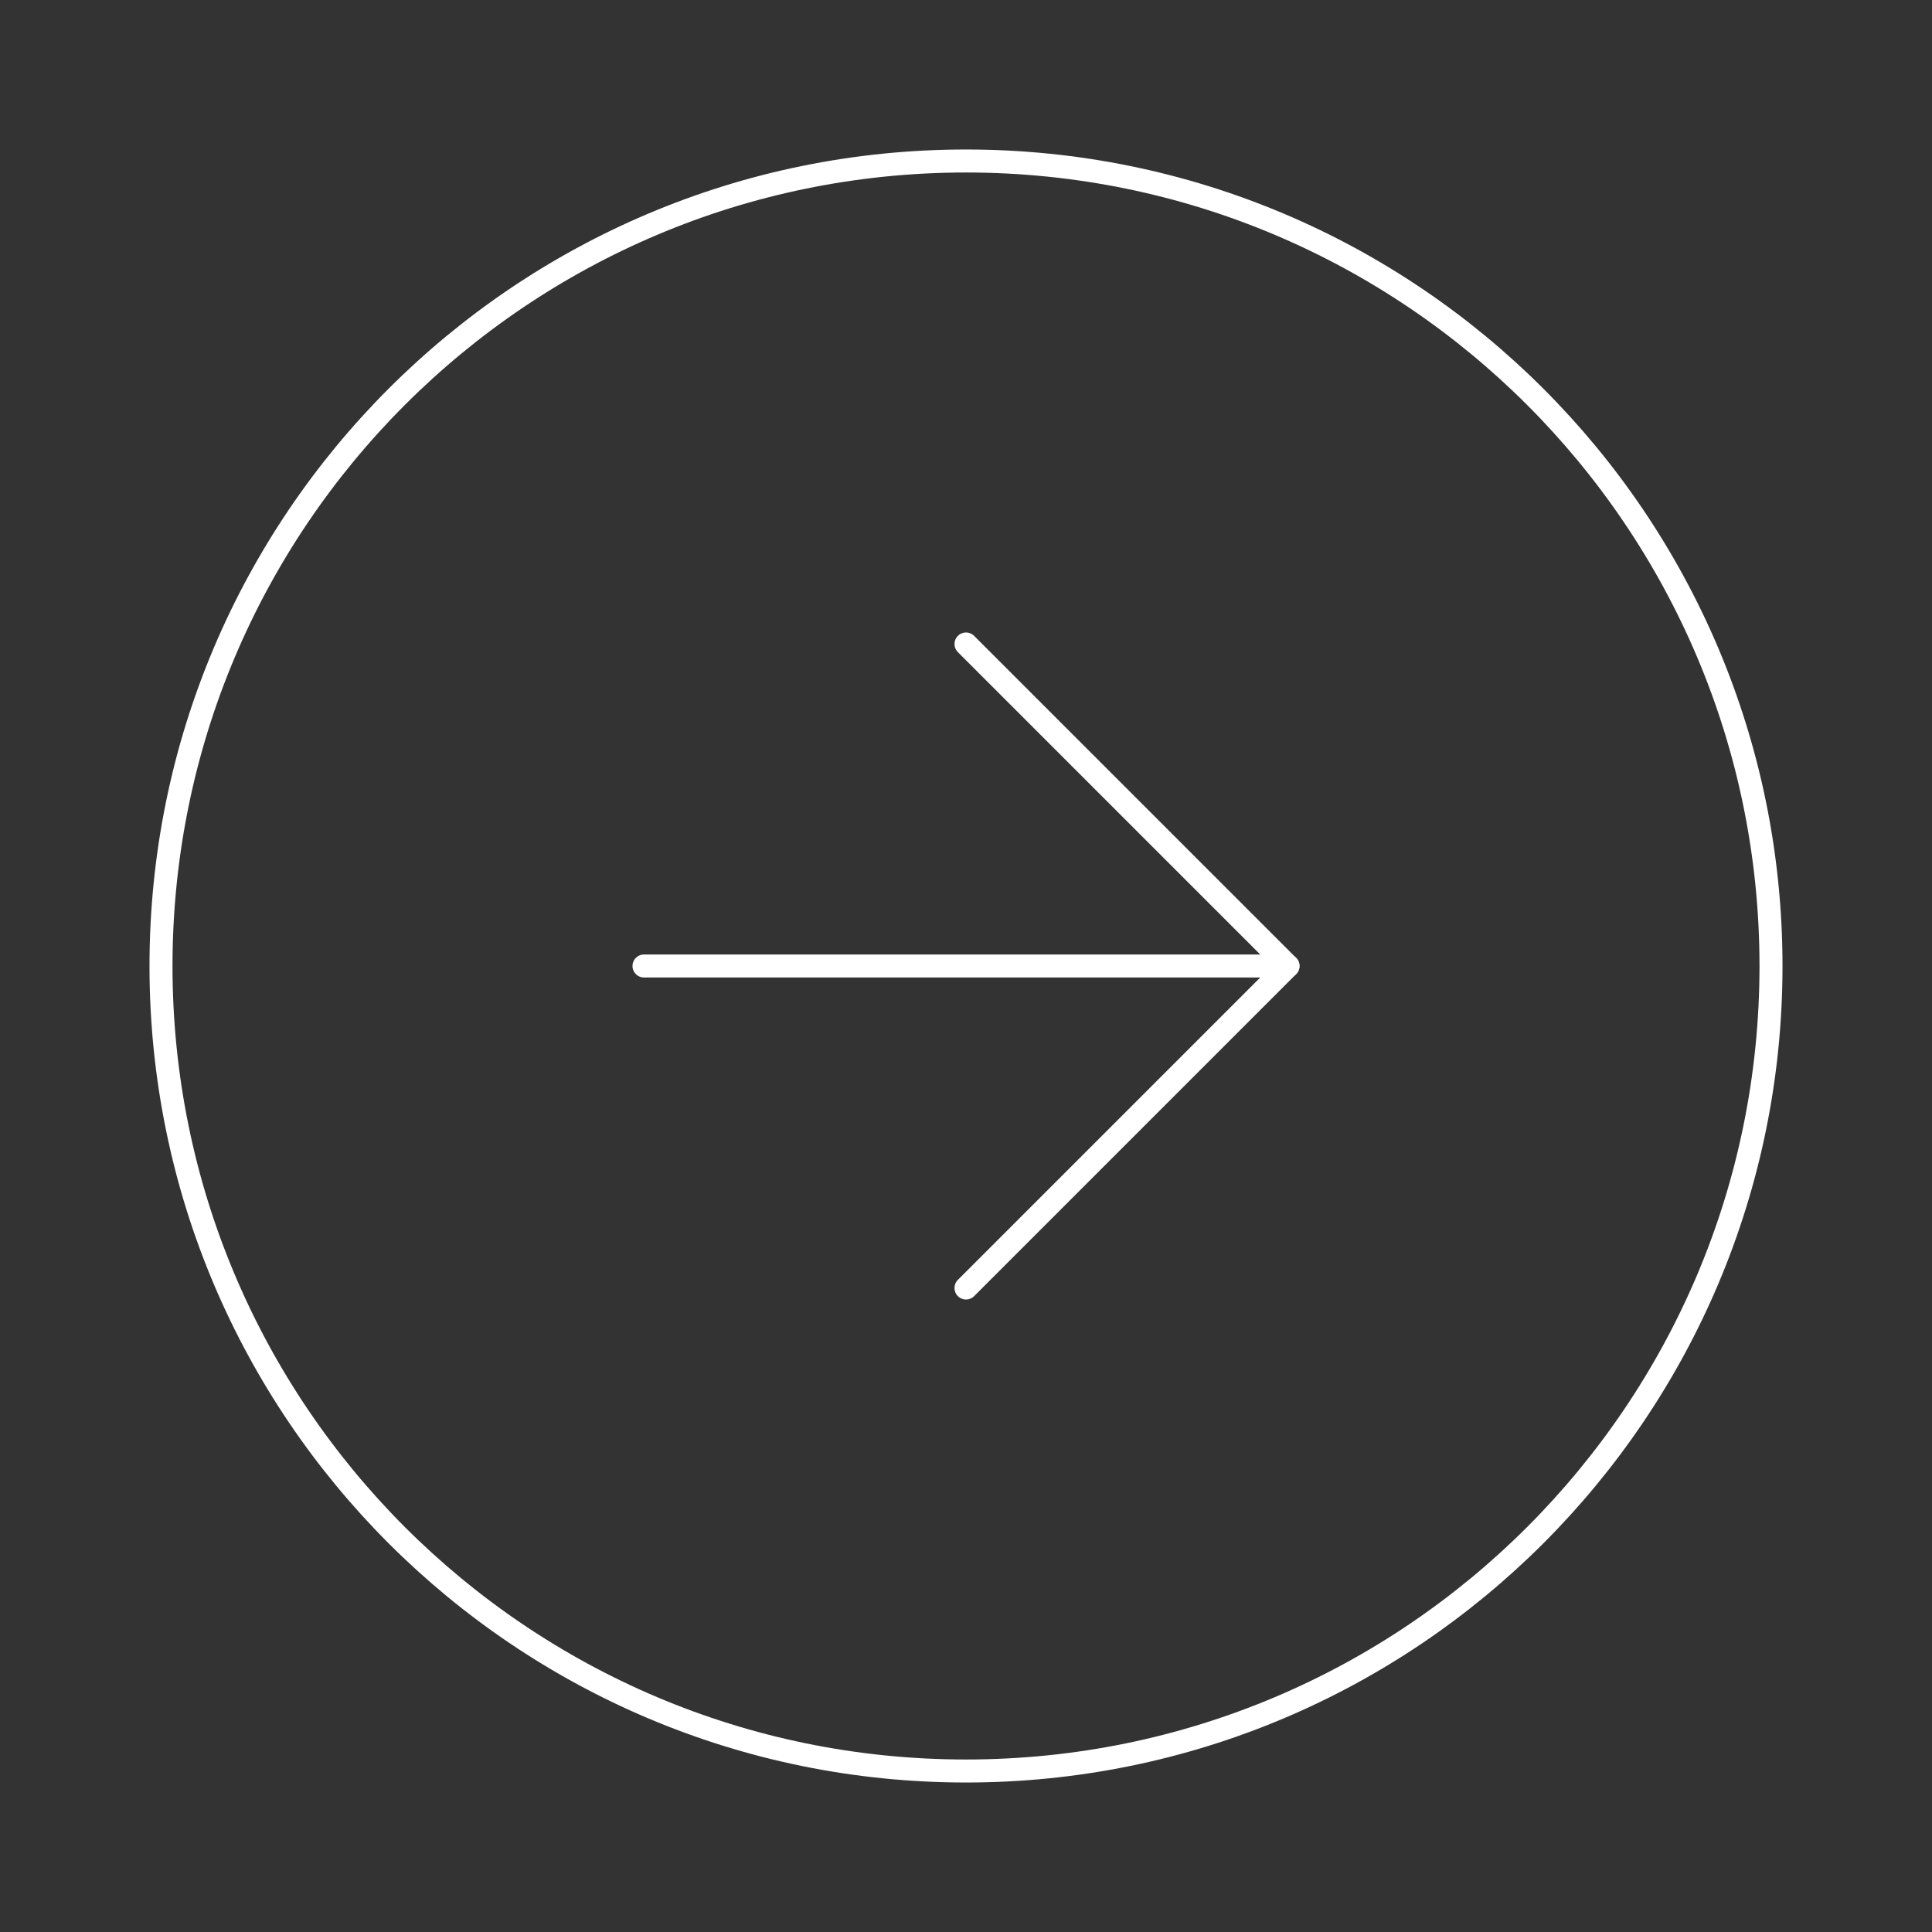<svg width="42" height="42" viewBox="0 0 42 42" fill="none" xmlns="http://www.w3.org/2000/svg">
<rect x="0" y="0" width="42" height="42" fill="#333333" stroke="none"/>
<g id="arrow-right-circle">
<path id="Vector" d="M21 38.5C30.665 38.5 38.5 30.665 38.5 21C38.5 11.335 30.665 3.5 21 3.5C11.335 3.5 3.5 11.335 3.5 21C3.5 30.665 11.335 38.5 21 38.5Z" stroke="white" stroke-width="0.5" stroke-linecap="round" stroke-linejoin="round"/>
<path id="Vector_2" d="M21 28L28 21L21 14" stroke="white" stroke-width="0.5" stroke-linecap="round" stroke-linejoin="round"/>
<path id="Vector_3" d="M14 21H28" stroke="white" stroke-width="0.5" stroke-linecap="round" stroke-linejoin="round"/>
</g>
</svg>
